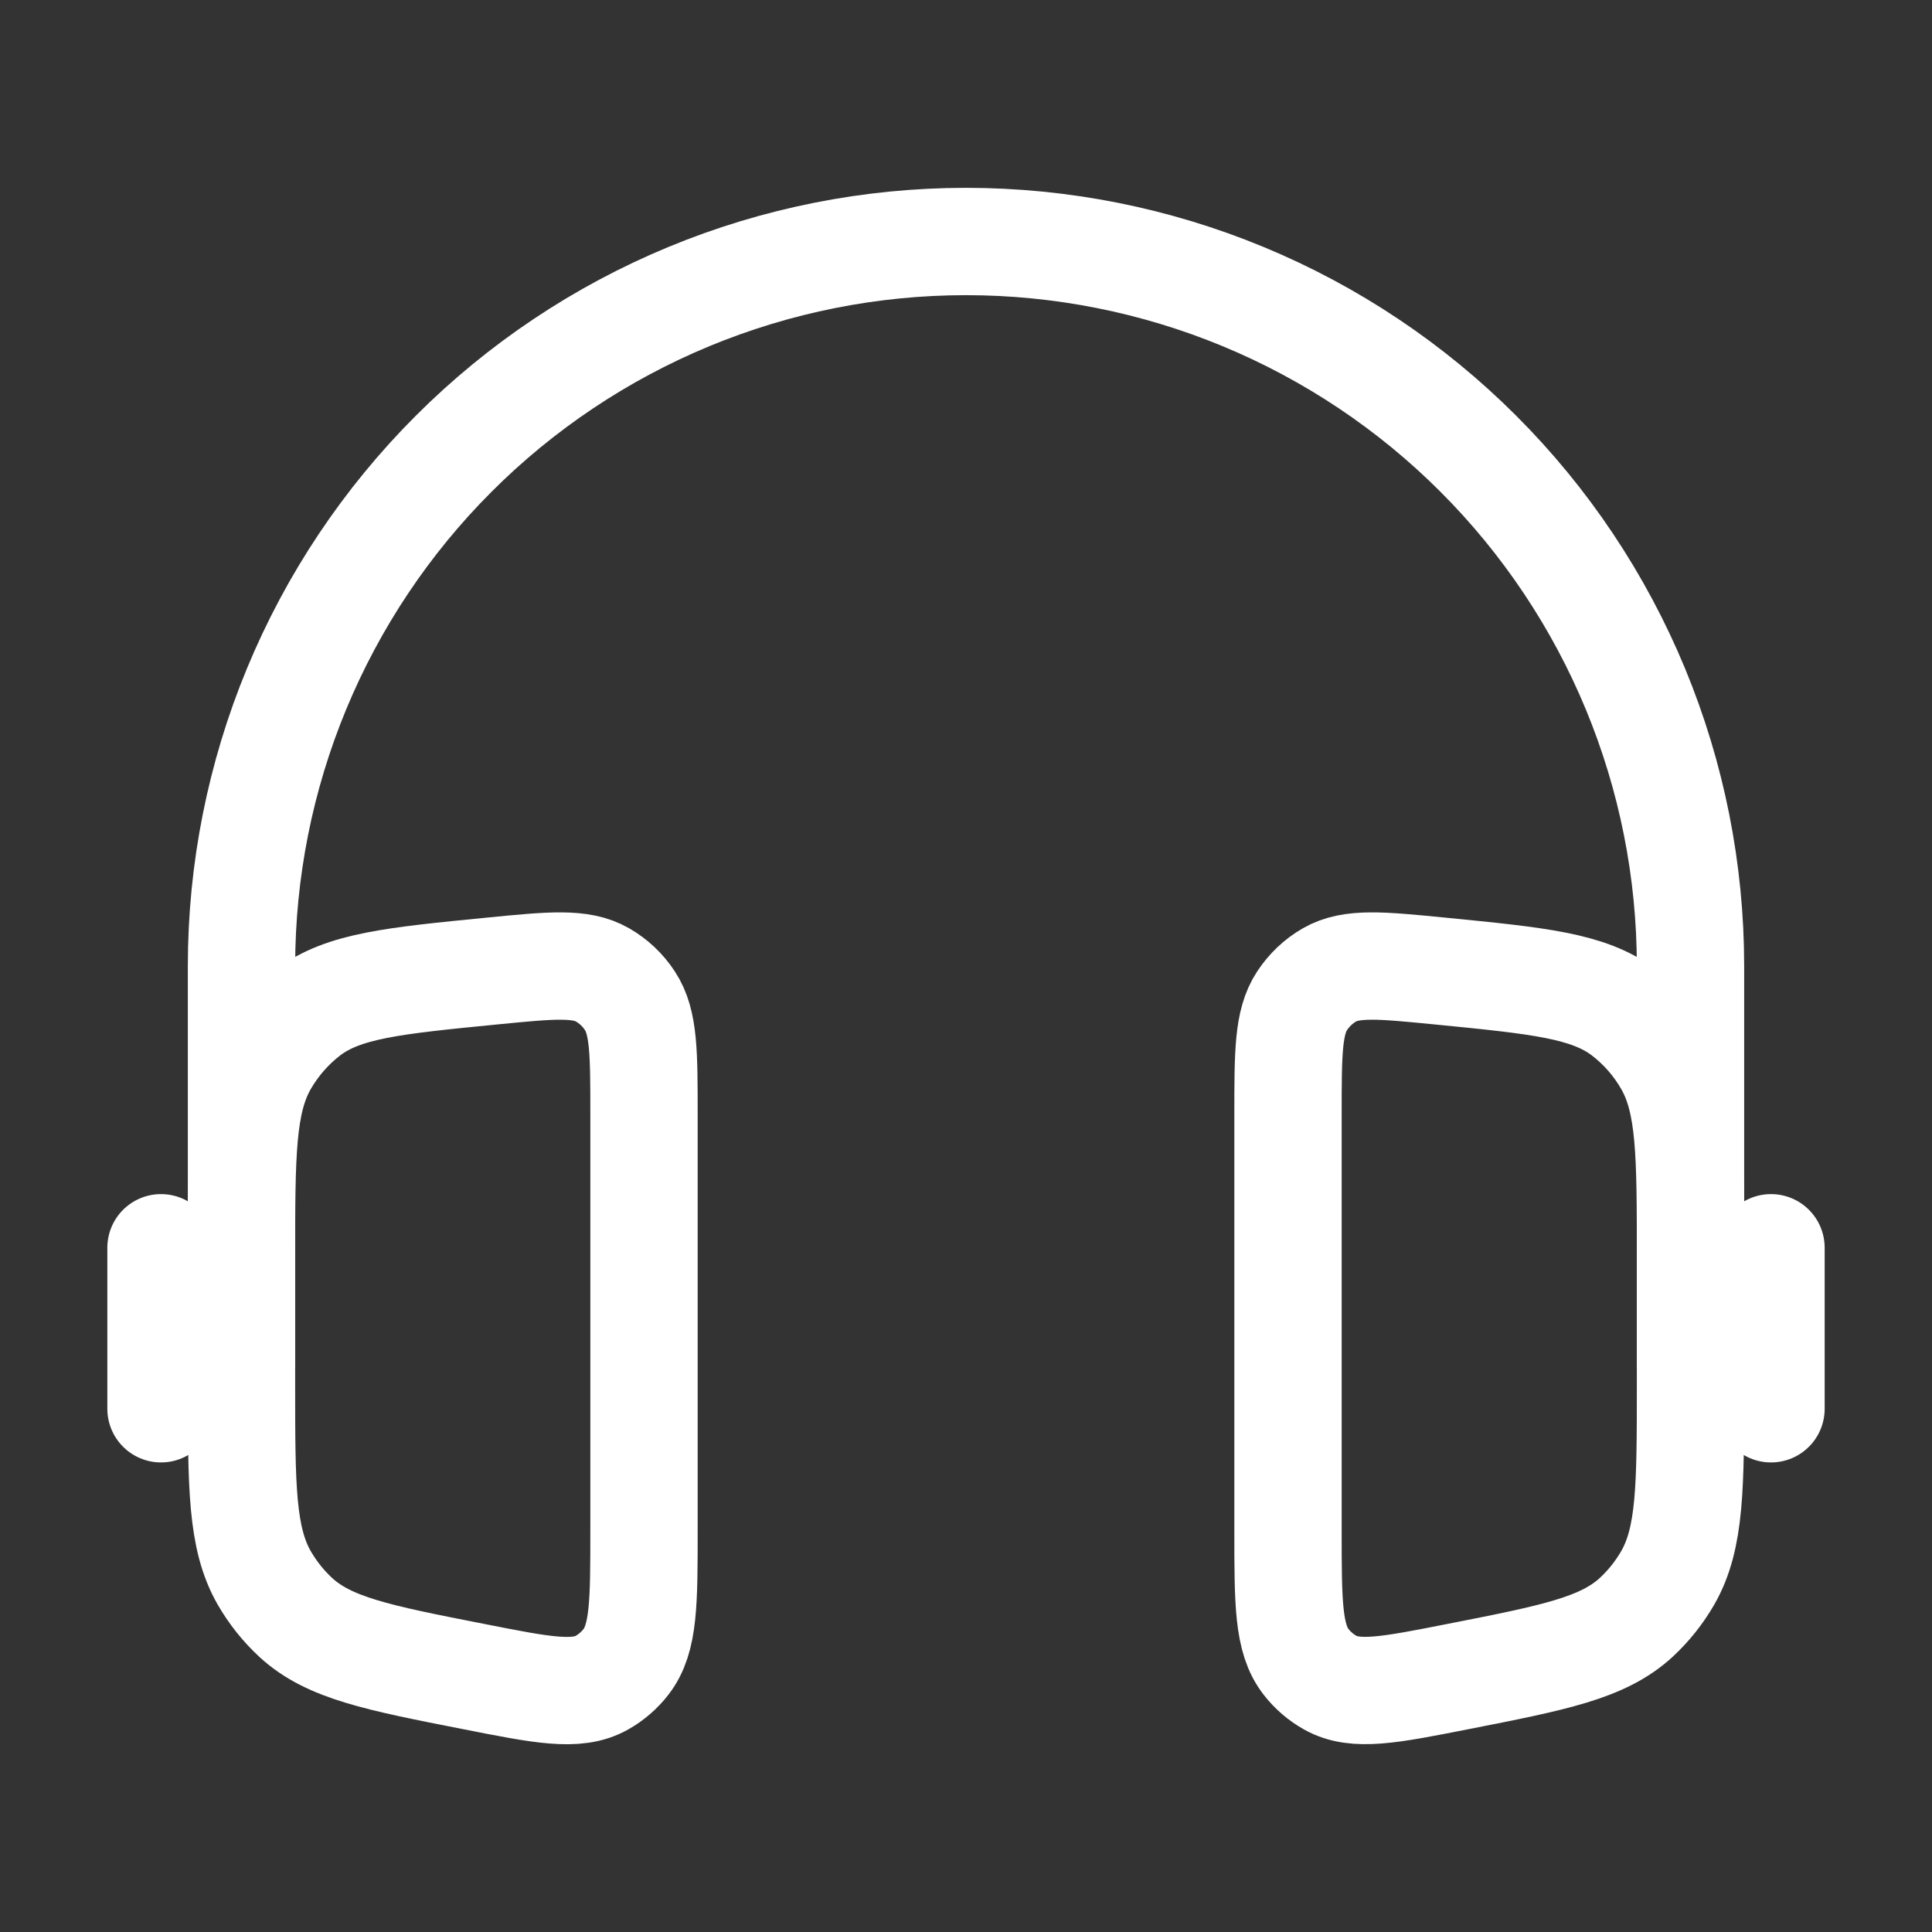 <svg width="63" height="63" viewBox="0 0 63 63" fill="none" xmlns="http://www.w3.org/2000/svg">
<rect x="0" y="0" width="63" height="63" fill="#333333" stroke="none"/>
<path d="M55.125 44.625V31.5C55.125 28.398 54.514 25.325 53.327 22.459C52.139 19.593 50.399 16.988 48.205 14.795C46.012 12.601 43.407 10.861 40.541 9.673C37.675 8.486 34.602 7.875 31.5 7.875C28.398 7.875 25.325 8.486 22.459 9.673C19.593 10.861 16.988 12.601 14.795 14.795C12.601 16.988 10.861 19.593 9.673 22.459C8.486 25.325 7.875 28.398 7.875 31.5V44.625" stroke="white" stroke-width="3.5"/>
<path d="M57.75 40.688V45.938M5.25 40.688V45.938" stroke="white" stroke-width="3.5" stroke-linecap="round"/>
<path d="M21 36.344C21 34.336 21 33.333 20.541 32.635C20.314 32.286 20.008 31.997 19.648 31.79C18.937 31.38 17.976 31.474 16.057 31.663C12.823 31.981 11.206 32.141 10.046 33.013C9.459 33.462 8.968 34.024 8.602 34.666C7.875 35.955 7.875 37.643 7.875 41.027V45.135C7.875 48.482 7.875 50.157 8.615 51.451C8.895 51.935 9.238 52.366 9.644 52.742C10.728 53.74 12.306 54.055 15.466 54.674C17.69 55.113 18.803 55.333 19.625 54.871C19.93 54.699 20.198 54.468 20.412 54.191C21 53.435 21 52.259 21 49.902V36.344ZM42 36.344C42 34.336 42 33.333 42.459 32.635C42.69 32.286 42.995 31.994 43.352 31.79C44.063 31.38 45.024 31.474 46.943 31.663C50.177 31.981 51.794 32.141 52.954 33.013C53.539 33.456 54.03 34.018 54.398 34.666C55.125 35.953 55.125 37.641 55.125 41.024V45.132C55.125 48.479 55.125 50.154 54.385 51.448C54.105 51.933 53.762 52.363 53.356 52.74C52.272 53.737 50.694 54.052 47.533 54.672C45.31 55.11 44.197 55.331 43.376 54.868C43.07 54.697 42.803 54.466 42.588 54.189C42 53.435 42 52.259 42 49.902V36.344Z" stroke="white" stroke-width="3.5"/>
</svg>
